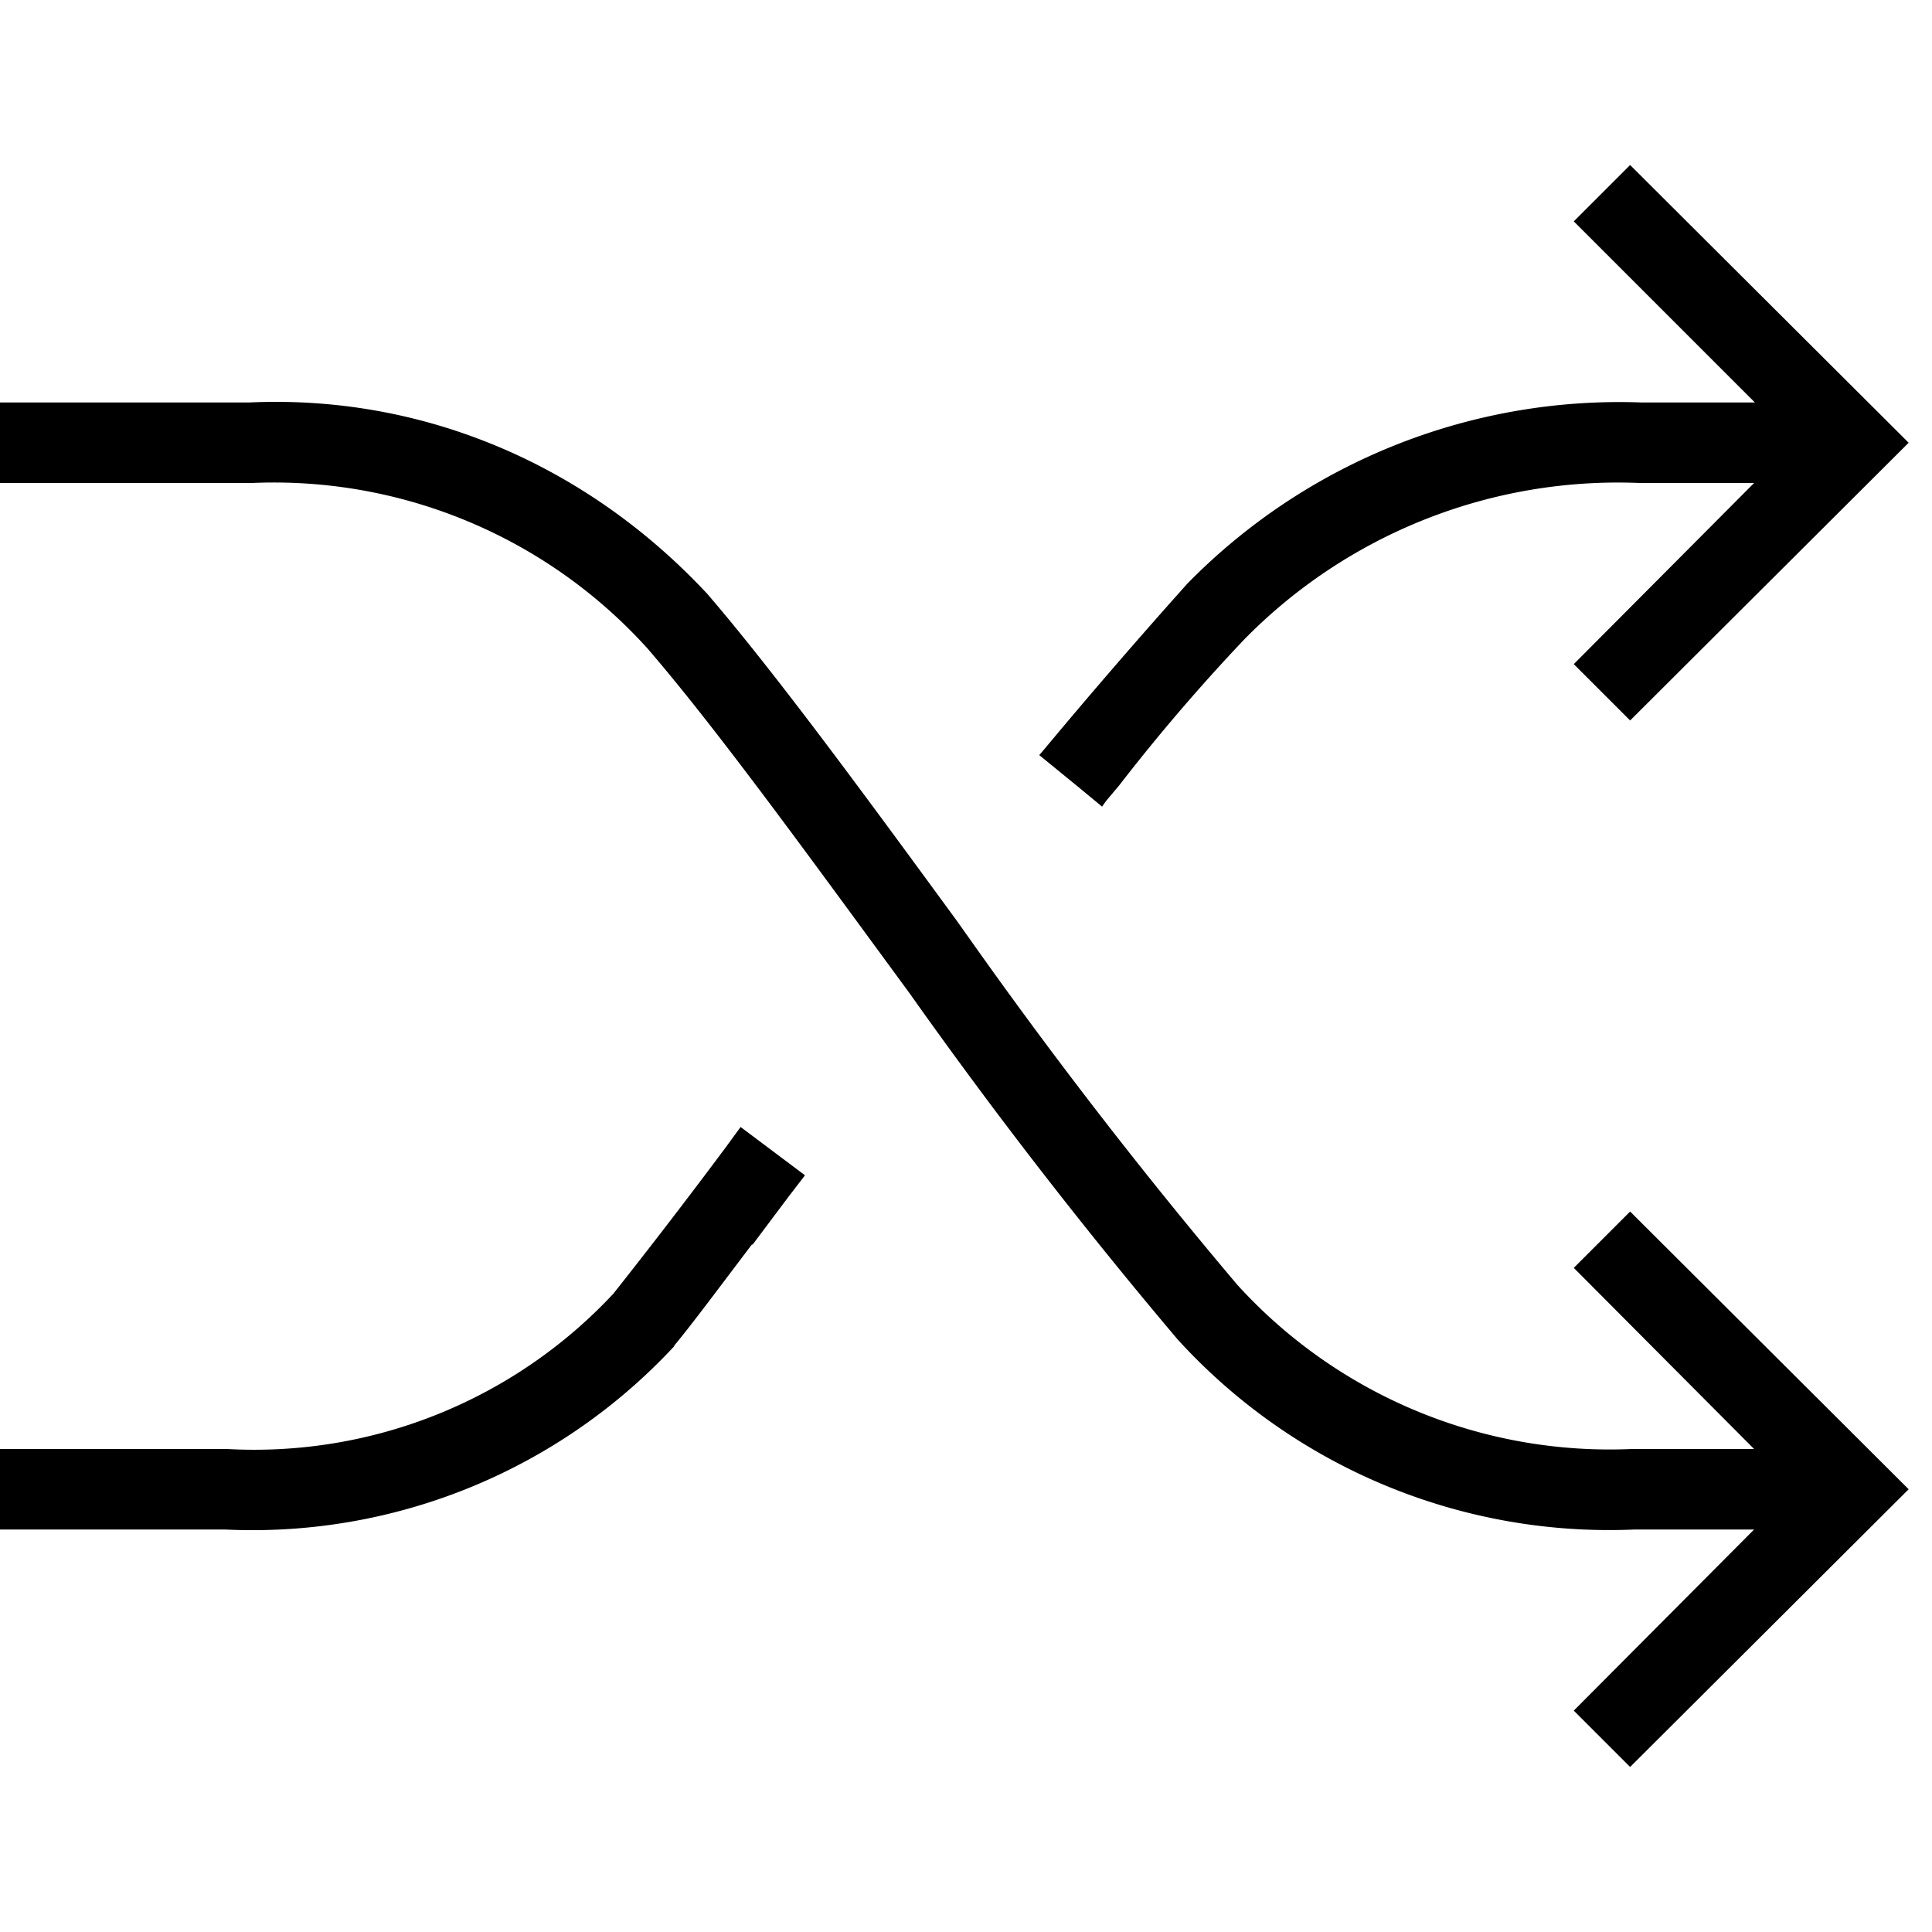 <svg width="24" height="24" fill="none" xmlns="http://www.w3.org/2000/svg"><path fill="currentColor" d="m21.8 5-2.25-2.25.7-.7 3.46 3.45-3.46 3.45-.7-.7L21.79 6h-1.42a6.5 6.5 0 0 0-4.92 1.95 23.86 23.86 0 0 0-1.55 1.81l-.16.19-.05.07-.29-.24-.49-.4.06-.07a77.07 77.07 0 0 1 1.78-2.06A7.51 7.51 0 0 1 20.4 5h1.38ZM8.02 8.03A6.25 6.25 0 0 0 3.13 6H0V5h3.09c2.15-.1 4.18.76 5.68 2.36l.01.01c.86 1 1.98 2.53 3.1 4.06l.22.31a62.5 62.5 0 0 0 3.27 4.22 6.25 6.25 0 0 0 4.9 2.04h1.52l-2.24-2.25.7-.7 3.46 3.45-3.46 3.45-.7-.7L21.79 19h-1.48a7.25 7.25 0 0 1-5.68-2.36 63.1 63.1 0 0 1-3.33-4.3l-.22-.3C9.95 10.5 8.86 9 8.03 8.04Zm1.32 7.43c-.35.46-.75 1-.96 1.25l-.01.02-.01.01A7.15 7.15 0 0 1 2.79 19H0v-1h2.82a6.1 6.1 0 0 0 4.8-1.93 79.52 79.52 0 0 0 1.39-1.81L9.2 14l.8.6-.2.26-.45.6Z"/></svg>